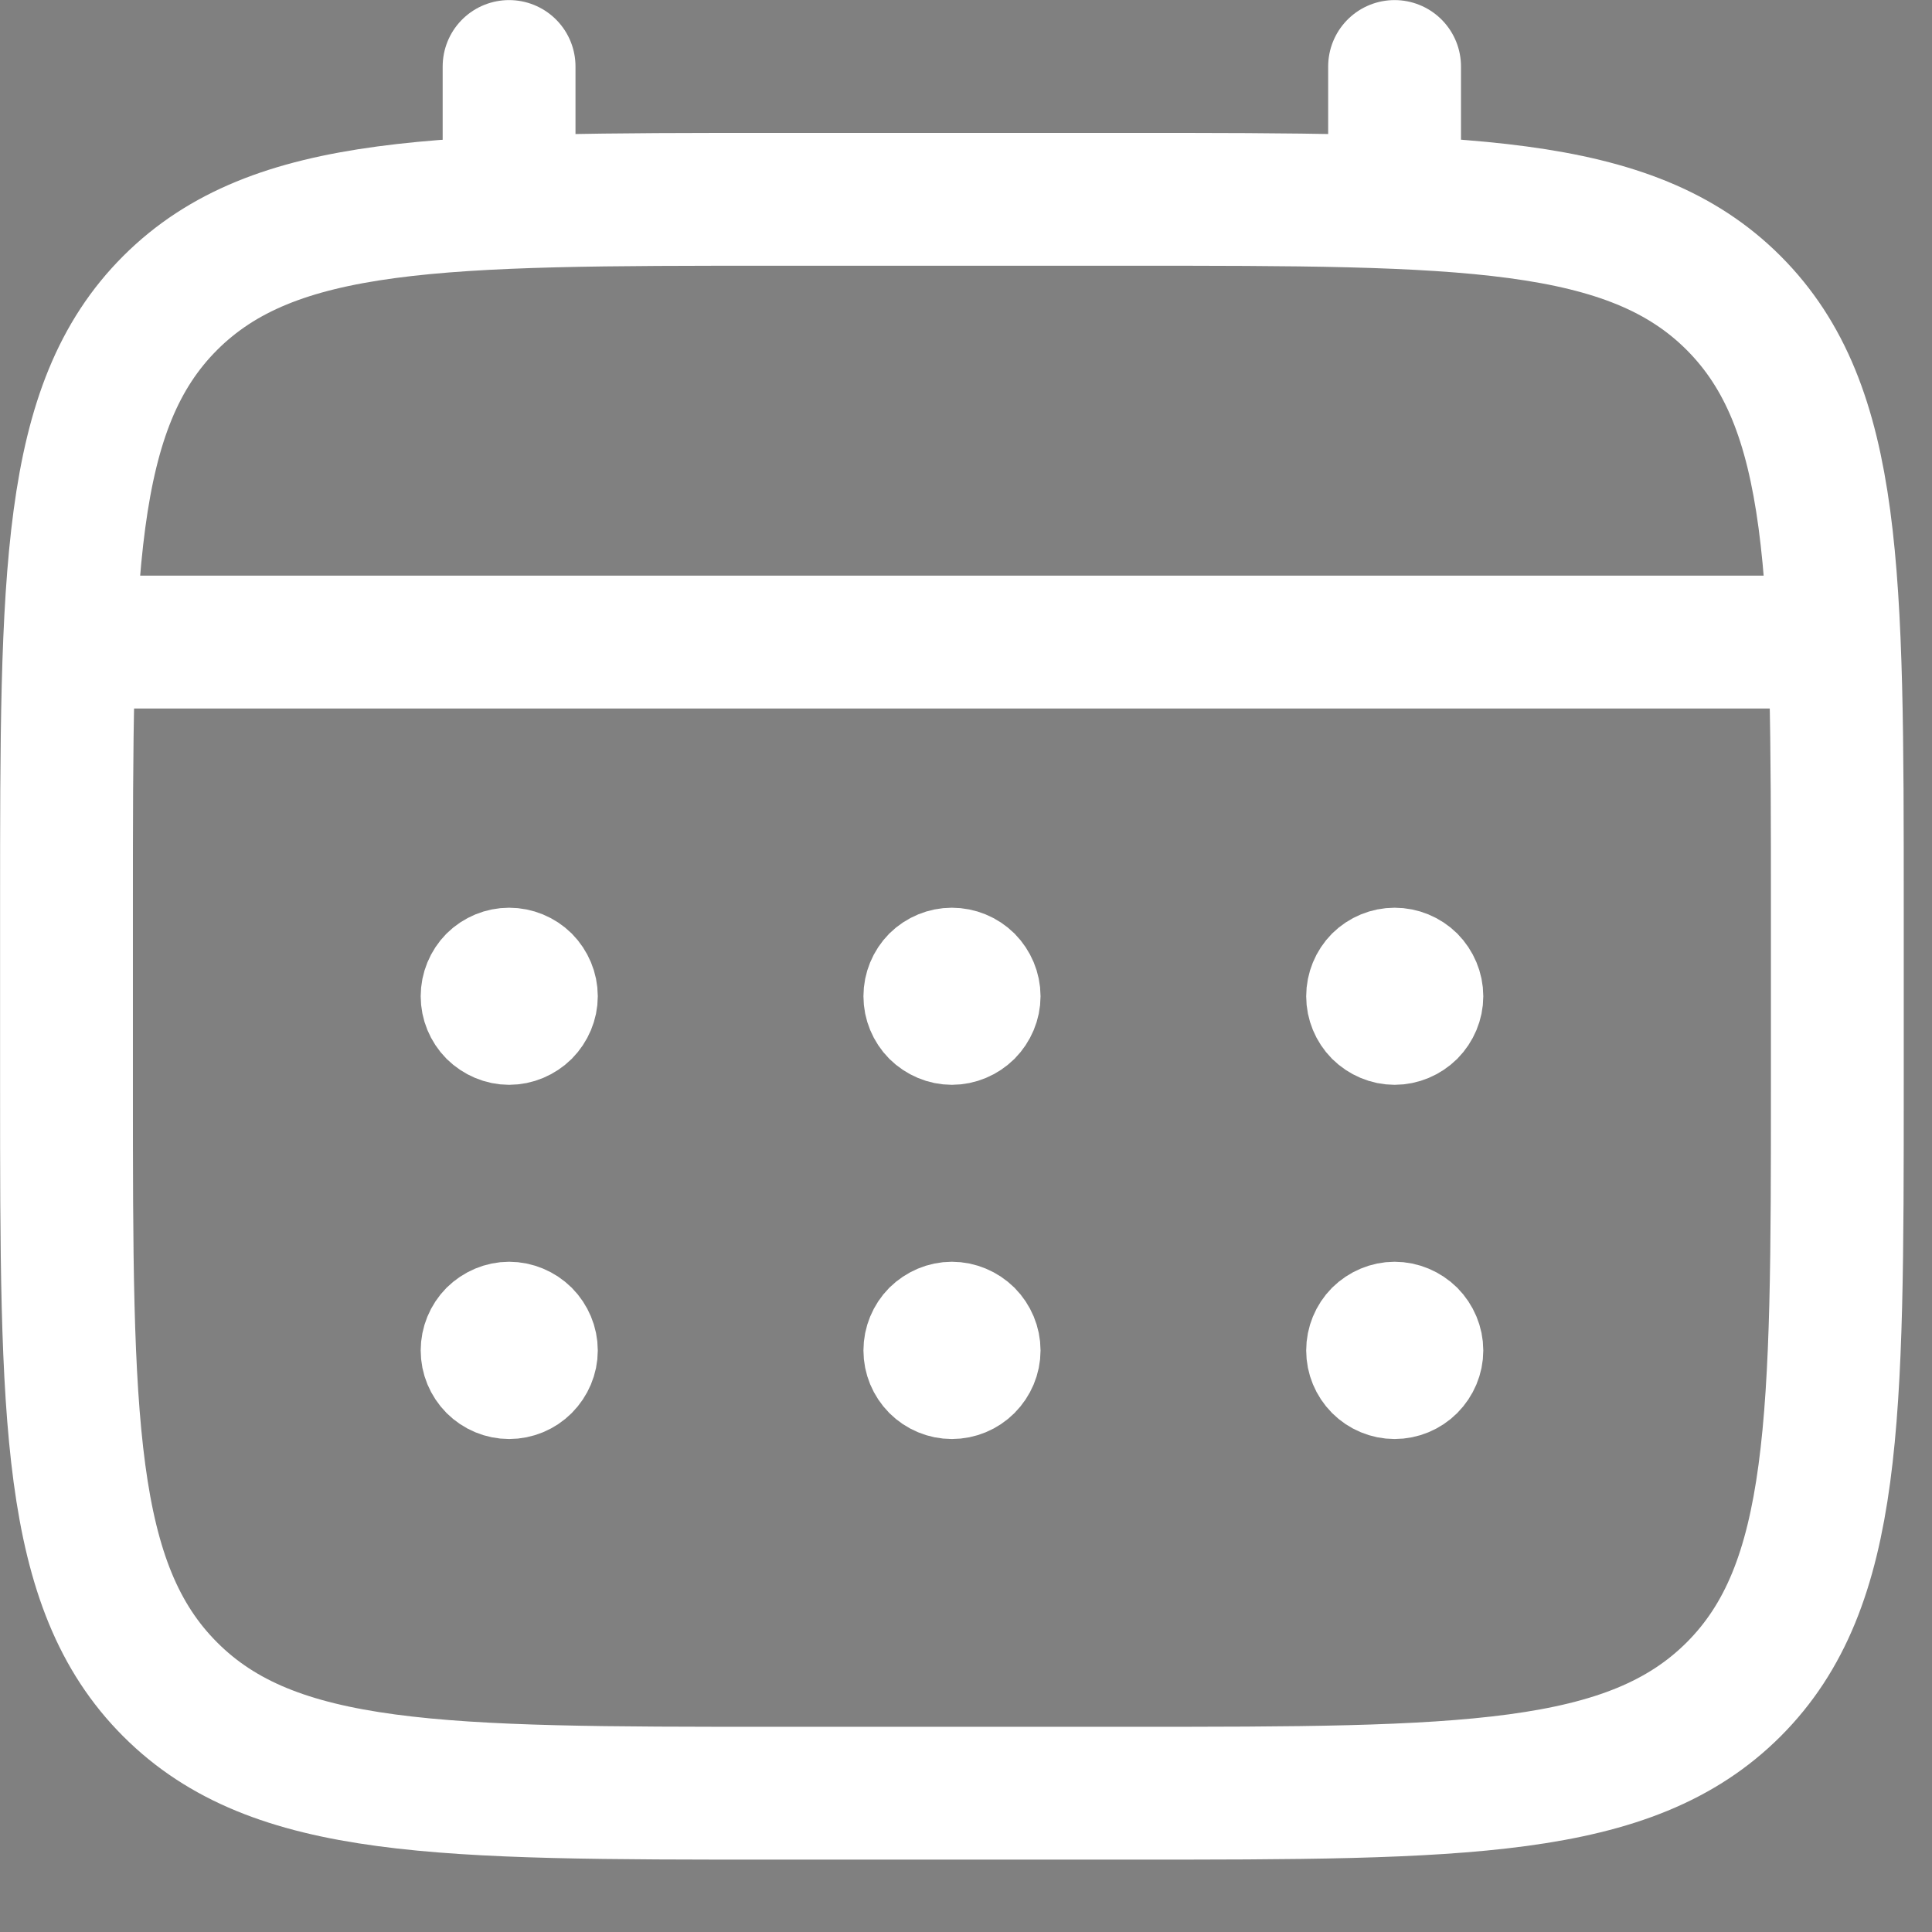 <?xml version="1.0" encoding="UTF-8"?> <svg xmlns="http://www.w3.org/2000/svg" width="12" height="12" viewBox="0 0 12 12" fill="none"><rect x="0" y="0" width="12" height="12" fill="#808080" stroke="none"/><path d="M0.413 5.638C0.413 3.564 0.413 2.526 1.057 1.882C1.702 1.238 2.738 1.238 4.813 1.238H7.013C9.087 1.238 10.124 1.238 10.768 1.882C11.412 2.527 11.412 3.564 11.412 5.638V6.738C11.412 8.812 11.412 9.849 10.768 10.493C10.123 11.137 9.087 11.138 7.013 11.138H4.813C2.738 11.138 1.701 11.138 1.057 10.493C0.413 9.849 0.413 8.812 0.413 6.738V5.638Z" stroke="white" stroke-width="0.825"></path><path d="M3.162 1.238V0.413M8.662 1.238V0.413M0.687 3.988H11.137" stroke="white" stroke-width="0.825" stroke-linecap="round"></path><path d="M3.162 8.112C3.235 8.112 3.305 8.142 3.357 8.193C3.408 8.245 3.438 8.315 3.438 8.388C3.438 8.461 3.408 8.53 3.357 8.582C3.305 8.634 3.235 8.663 3.162 8.663C3.09 8.663 3.02 8.634 2.968 8.582C2.917 8.53 2.888 8.461 2.888 8.388C2.888 8.315 2.917 8.245 2.968 8.193C3.02 8.142 3.09 8.112 3.162 8.112ZM5.912 8.112C5.985 8.112 6.055 8.142 6.107 8.193C6.158 8.245 6.188 8.315 6.188 8.388C6.188 8.461 6.158 8.53 6.107 8.582C6.055 8.634 5.985 8.663 5.912 8.663C5.84 8.663 5.77 8.634 5.718 8.582C5.667 8.53 5.638 8.461 5.638 8.388C5.638 8.315 5.667 8.245 5.718 8.193C5.77 8.142 5.84 8.112 5.912 8.112ZM8.662 8.112C8.735 8.112 8.805 8.142 8.857 8.193C8.908 8.245 8.938 8.315 8.938 8.388C8.938 8.461 8.908 8.53 8.857 8.582C8.805 8.634 8.735 8.663 8.662 8.663C8.59 8.663 8.52 8.634 8.468 8.582C8.417 8.53 8.388 8.461 8.388 8.388C8.388 8.315 8.417 8.245 8.468 8.193C8.52 8.142 8.59 8.112 8.662 8.112ZM3.162 5.913C3.235 5.913 3.305 5.942 3.357 5.993C3.408 6.045 3.438 6.115 3.438 6.188C3.438 6.26 3.408 6.33 3.357 6.382C3.305 6.433 3.235 6.463 3.162 6.463C3.09 6.463 3.02 6.433 2.968 6.382C2.917 6.33 2.888 6.26 2.888 6.188C2.888 6.115 2.917 6.045 2.968 5.993C3.02 5.942 3.09 5.913 3.162 5.913ZM5.912 5.913C5.985 5.913 6.055 5.942 6.107 5.993C6.158 6.045 6.188 6.115 6.188 6.188C6.188 6.26 6.158 6.33 6.107 6.382C6.055 6.433 5.985 6.463 5.912 6.463C5.84 6.463 5.77 6.433 5.718 6.382C5.667 6.33 5.638 6.26 5.638 6.188C5.638 6.115 5.667 6.045 5.718 5.993C5.77 5.942 5.84 5.913 5.912 5.913ZM8.662 5.913C8.735 5.913 8.805 5.942 8.857 5.993C8.908 6.045 8.938 6.115 8.938 6.188C8.938 6.26 8.908 6.33 8.857 6.382C8.805 6.433 8.735 6.463 8.662 6.463C8.59 6.463 8.52 6.433 8.468 6.382C8.417 6.33 8.388 6.26 8.388 6.188C8.388 6.115 8.417 6.045 8.468 5.993C8.52 5.942 8.59 5.913 8.662 5.913Z" fill="black" stroke="white" stroke-width="0.55"></path></svg> 